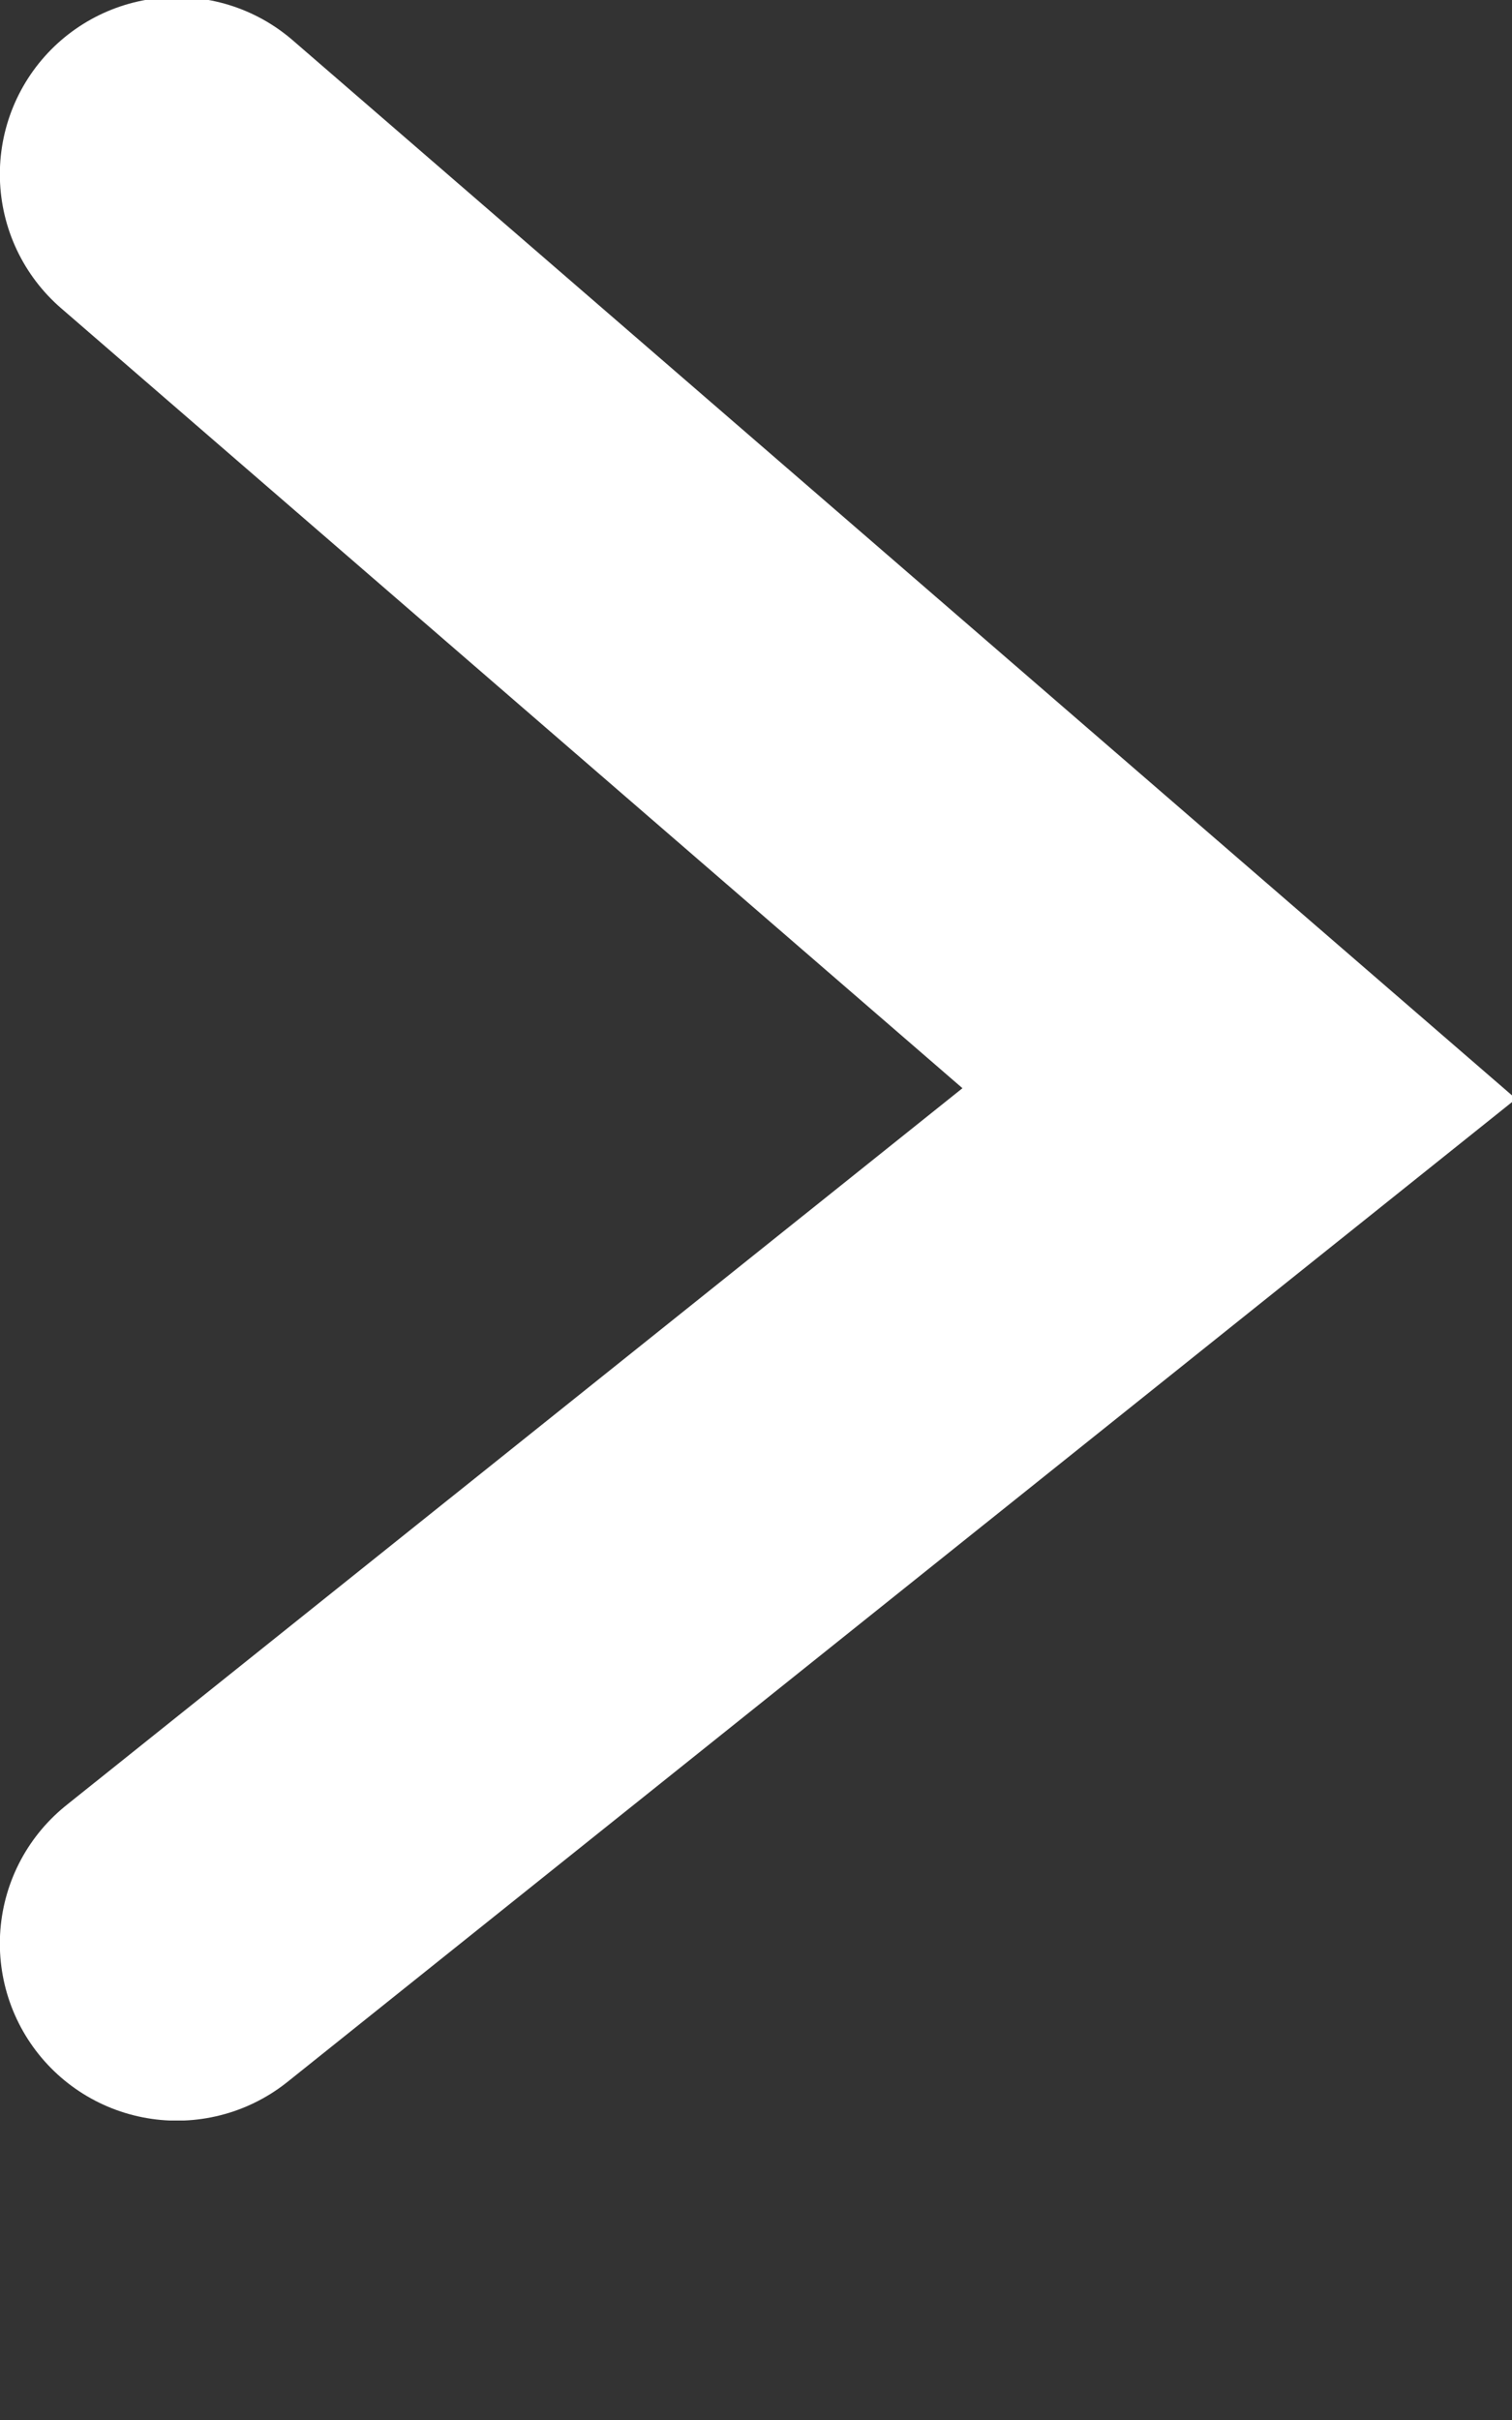 <svg width="5" height="8" viewBox="0 0 5 8" fill="none" xmlns="http://www.w3.org/2000/svg">
<rect x="0" y="0" width="5" height="8" fill="#333333" stroke="none"/>
<g clip-path="url(#clip0_118_770)">
<path d="M0.585 0.576L4.098 3.615L0.585 6.425" stroke="white" stroke-width="1.171" stroke-linecap="round"/>
</g>
<defs>
<clipPath id="clip0_118_770">
<rect width="5" height="7.02" fill="white" transform="translate(0 -0.01)"/>
</clipPath>
</defs>
</svg>
